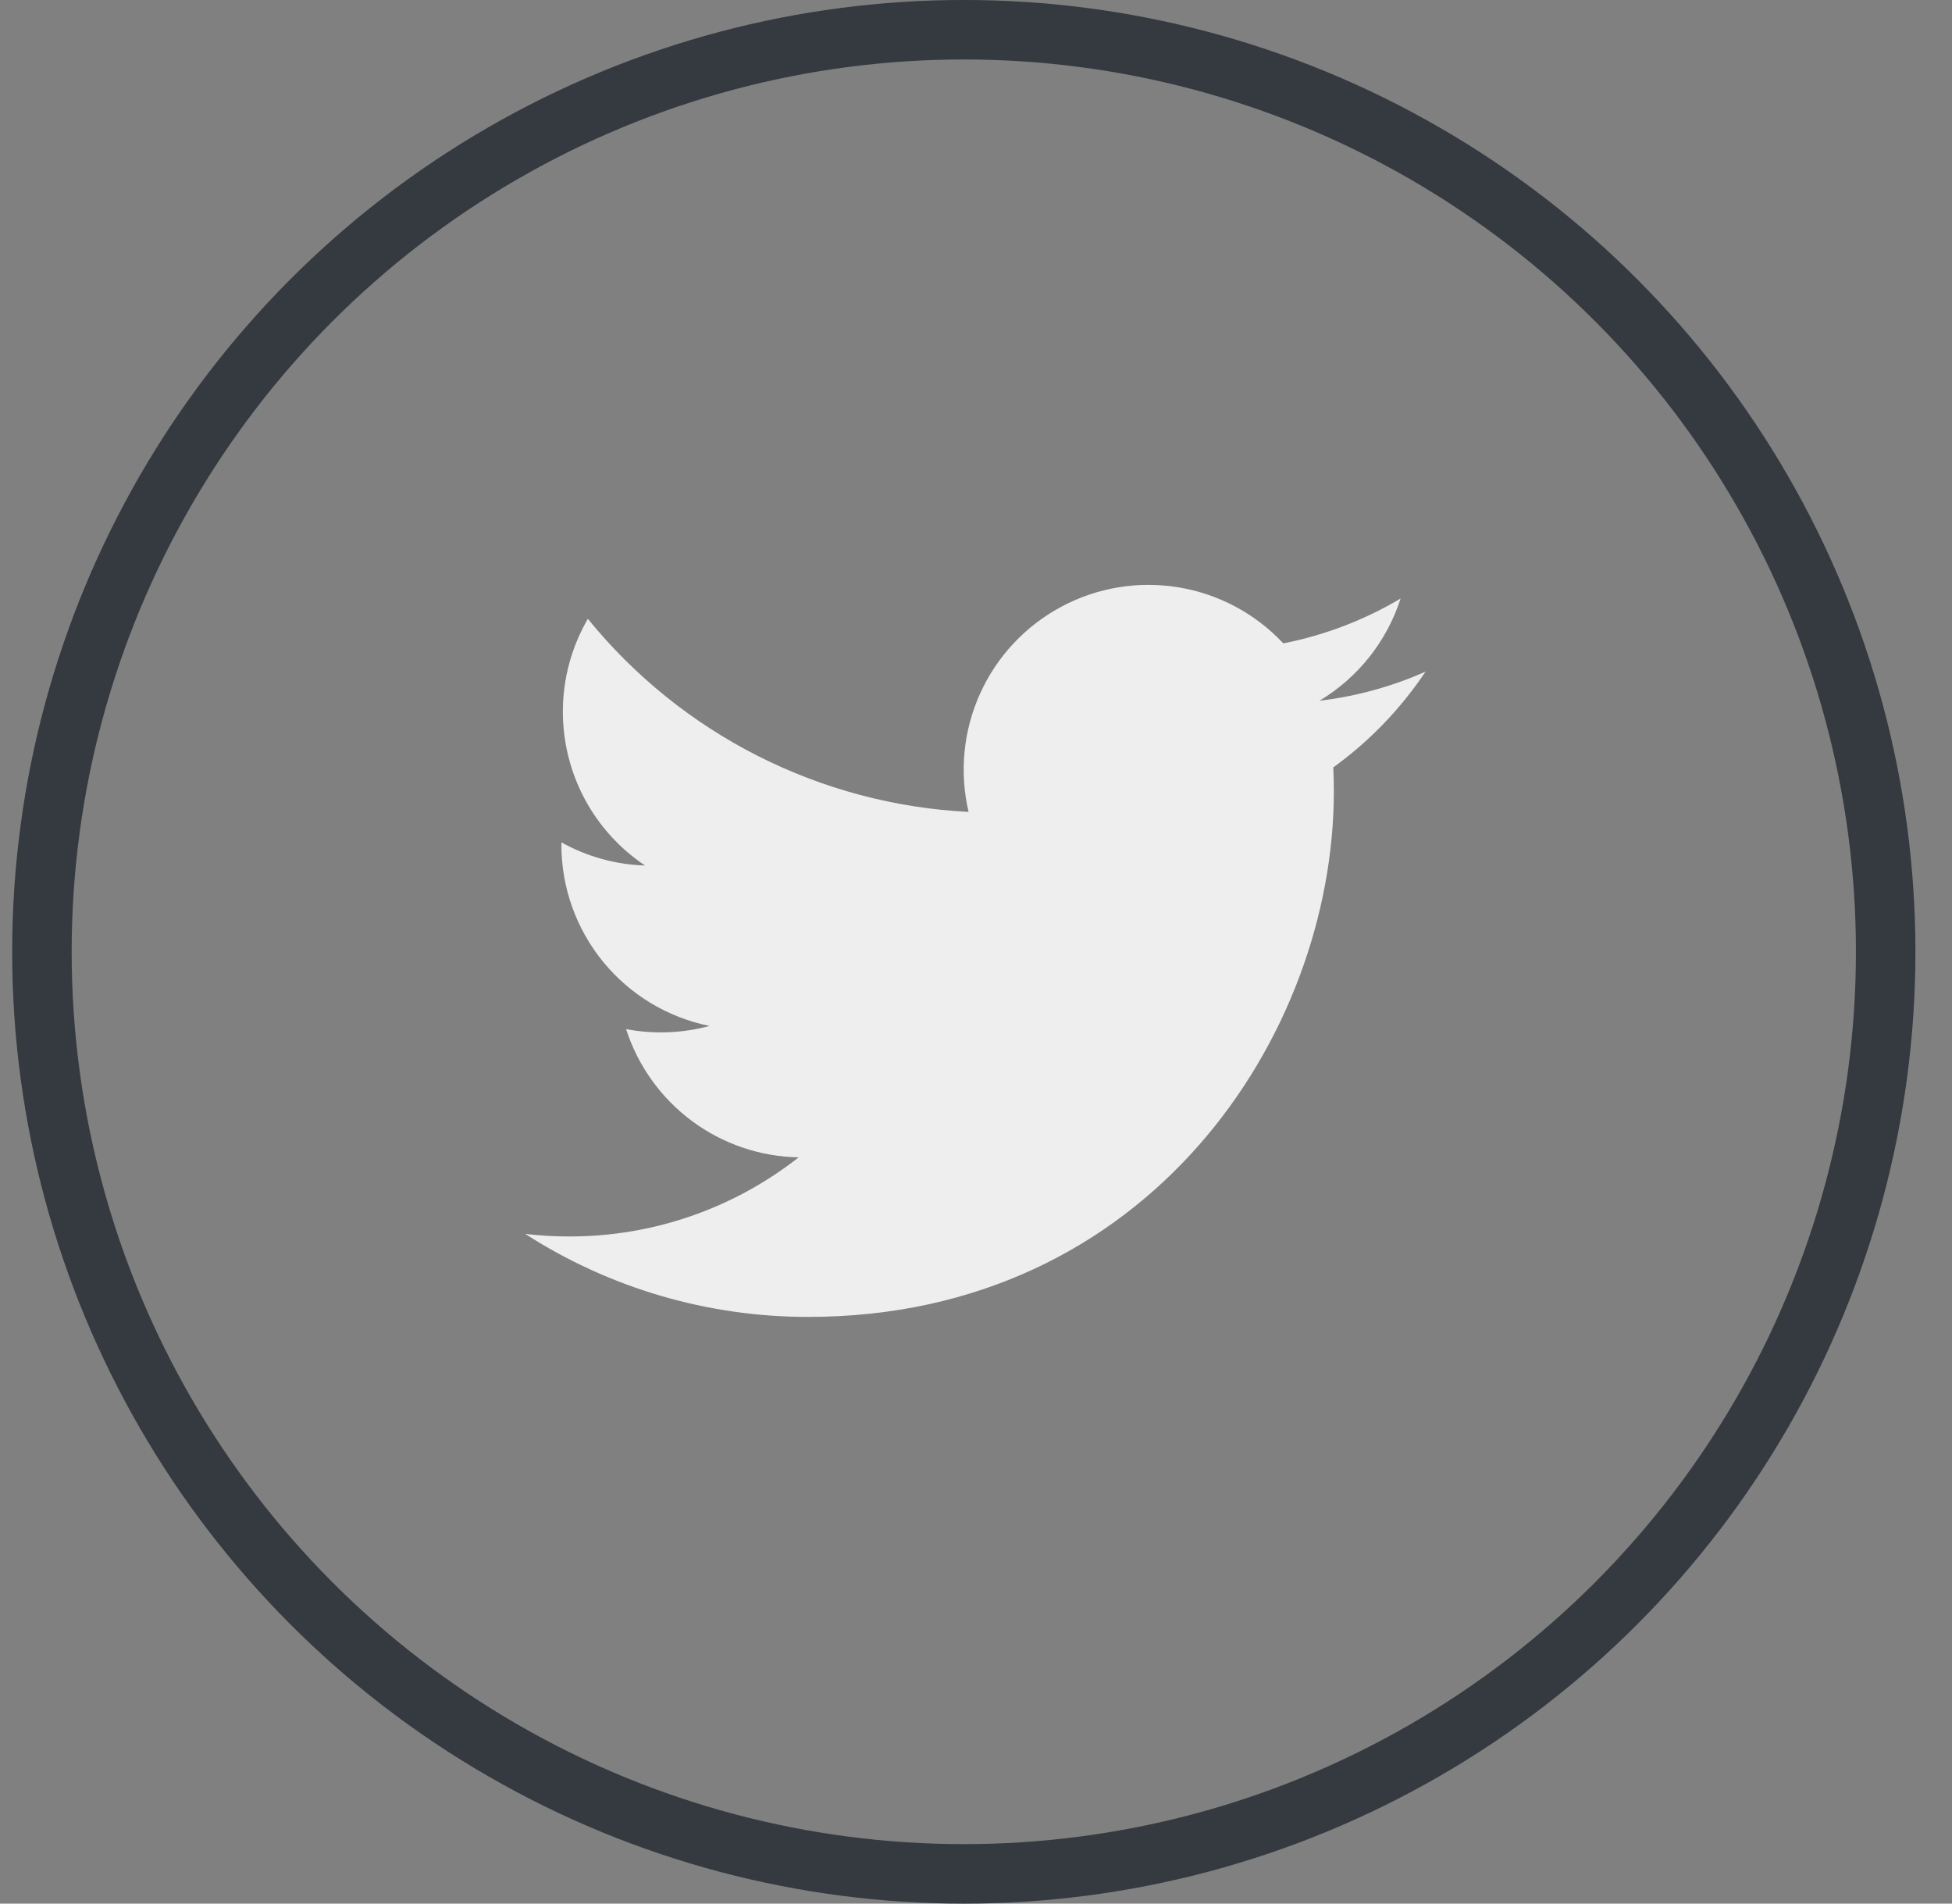 <?xml version="1.0" encoding="UTF-8"?> <svg xmlns="http://www.w3.org/2000/svg" width="40" height="39" viewBox="0 0 40 39" fill="none"><rect x="0" y="0" width="40" height="39" fill="#808080" stroke="none"/> <circle cx="19.75" cy="19.5" r="18.891" stroke="#343A40" stroke-width="1.219"></circle> <g clip-path="url(#clip0_209_28104)"> <path d="M29.21 13.761C28.532 14.062 27.803 14.265 27.037 14.357C27.828 13.884 28.419 13.139 28.701 12.262C27.958 12.704 27.145 13.014 26.297 13.181C25.727 12.572 24.972 12.168 24.149 12.033C23.327 11.897 22.482 12.037 21.747 12.431C21.012 12.824 20.427 13.45 20.084 14.21C19.74 14.97 19.657 15.822 19.848 16.634C18.343 16.558 16.871 16.167 15.527 15.486C14.182 14.804 12.997 13.848 12.046 12.678C11.721 13.239 11.534 13.889 11.534 14.581C11.534 15.204 11.688 15.818 11.981 16.368C12.275 16.917 12.7 17.386 13.218 17.732C12.617 17.713 12.029 17.551 11.504 17.258V17.307C11.504 18.181 11.806 19.028 12.359 19.705C12.913 20.381 13.683 20.846 14.54 21.019C13.982 21.169 13.398 21.192 12.83 21.084C13.072 21.836 13.543 22.493 14.177 22.965C14.811 23.436 15.576 23.697 16.366 23.711C15.026 24.764 13.37 25.335 11.665 25.332C11.363 25.332 11.062 25.315 10.762 25.279C12.492 26.392 14.506 26.982 16.563 26.98C23.526 26.98 27.333 21.213 27.333 16.211C27.333 16.049 27.329 15.884 27.321 15.722C28.062 15.187 28.701 14.523 29.209 13.764L29.21 13.761Z" fill="#EEEEEE"></path> </g> <defs> <clipPath id="clip0_209_28104"> <rect width="19.5" height="19.5" fill="white" transform="translate(10 9.75)"></rect> </clipPath> </defs> </svg> 